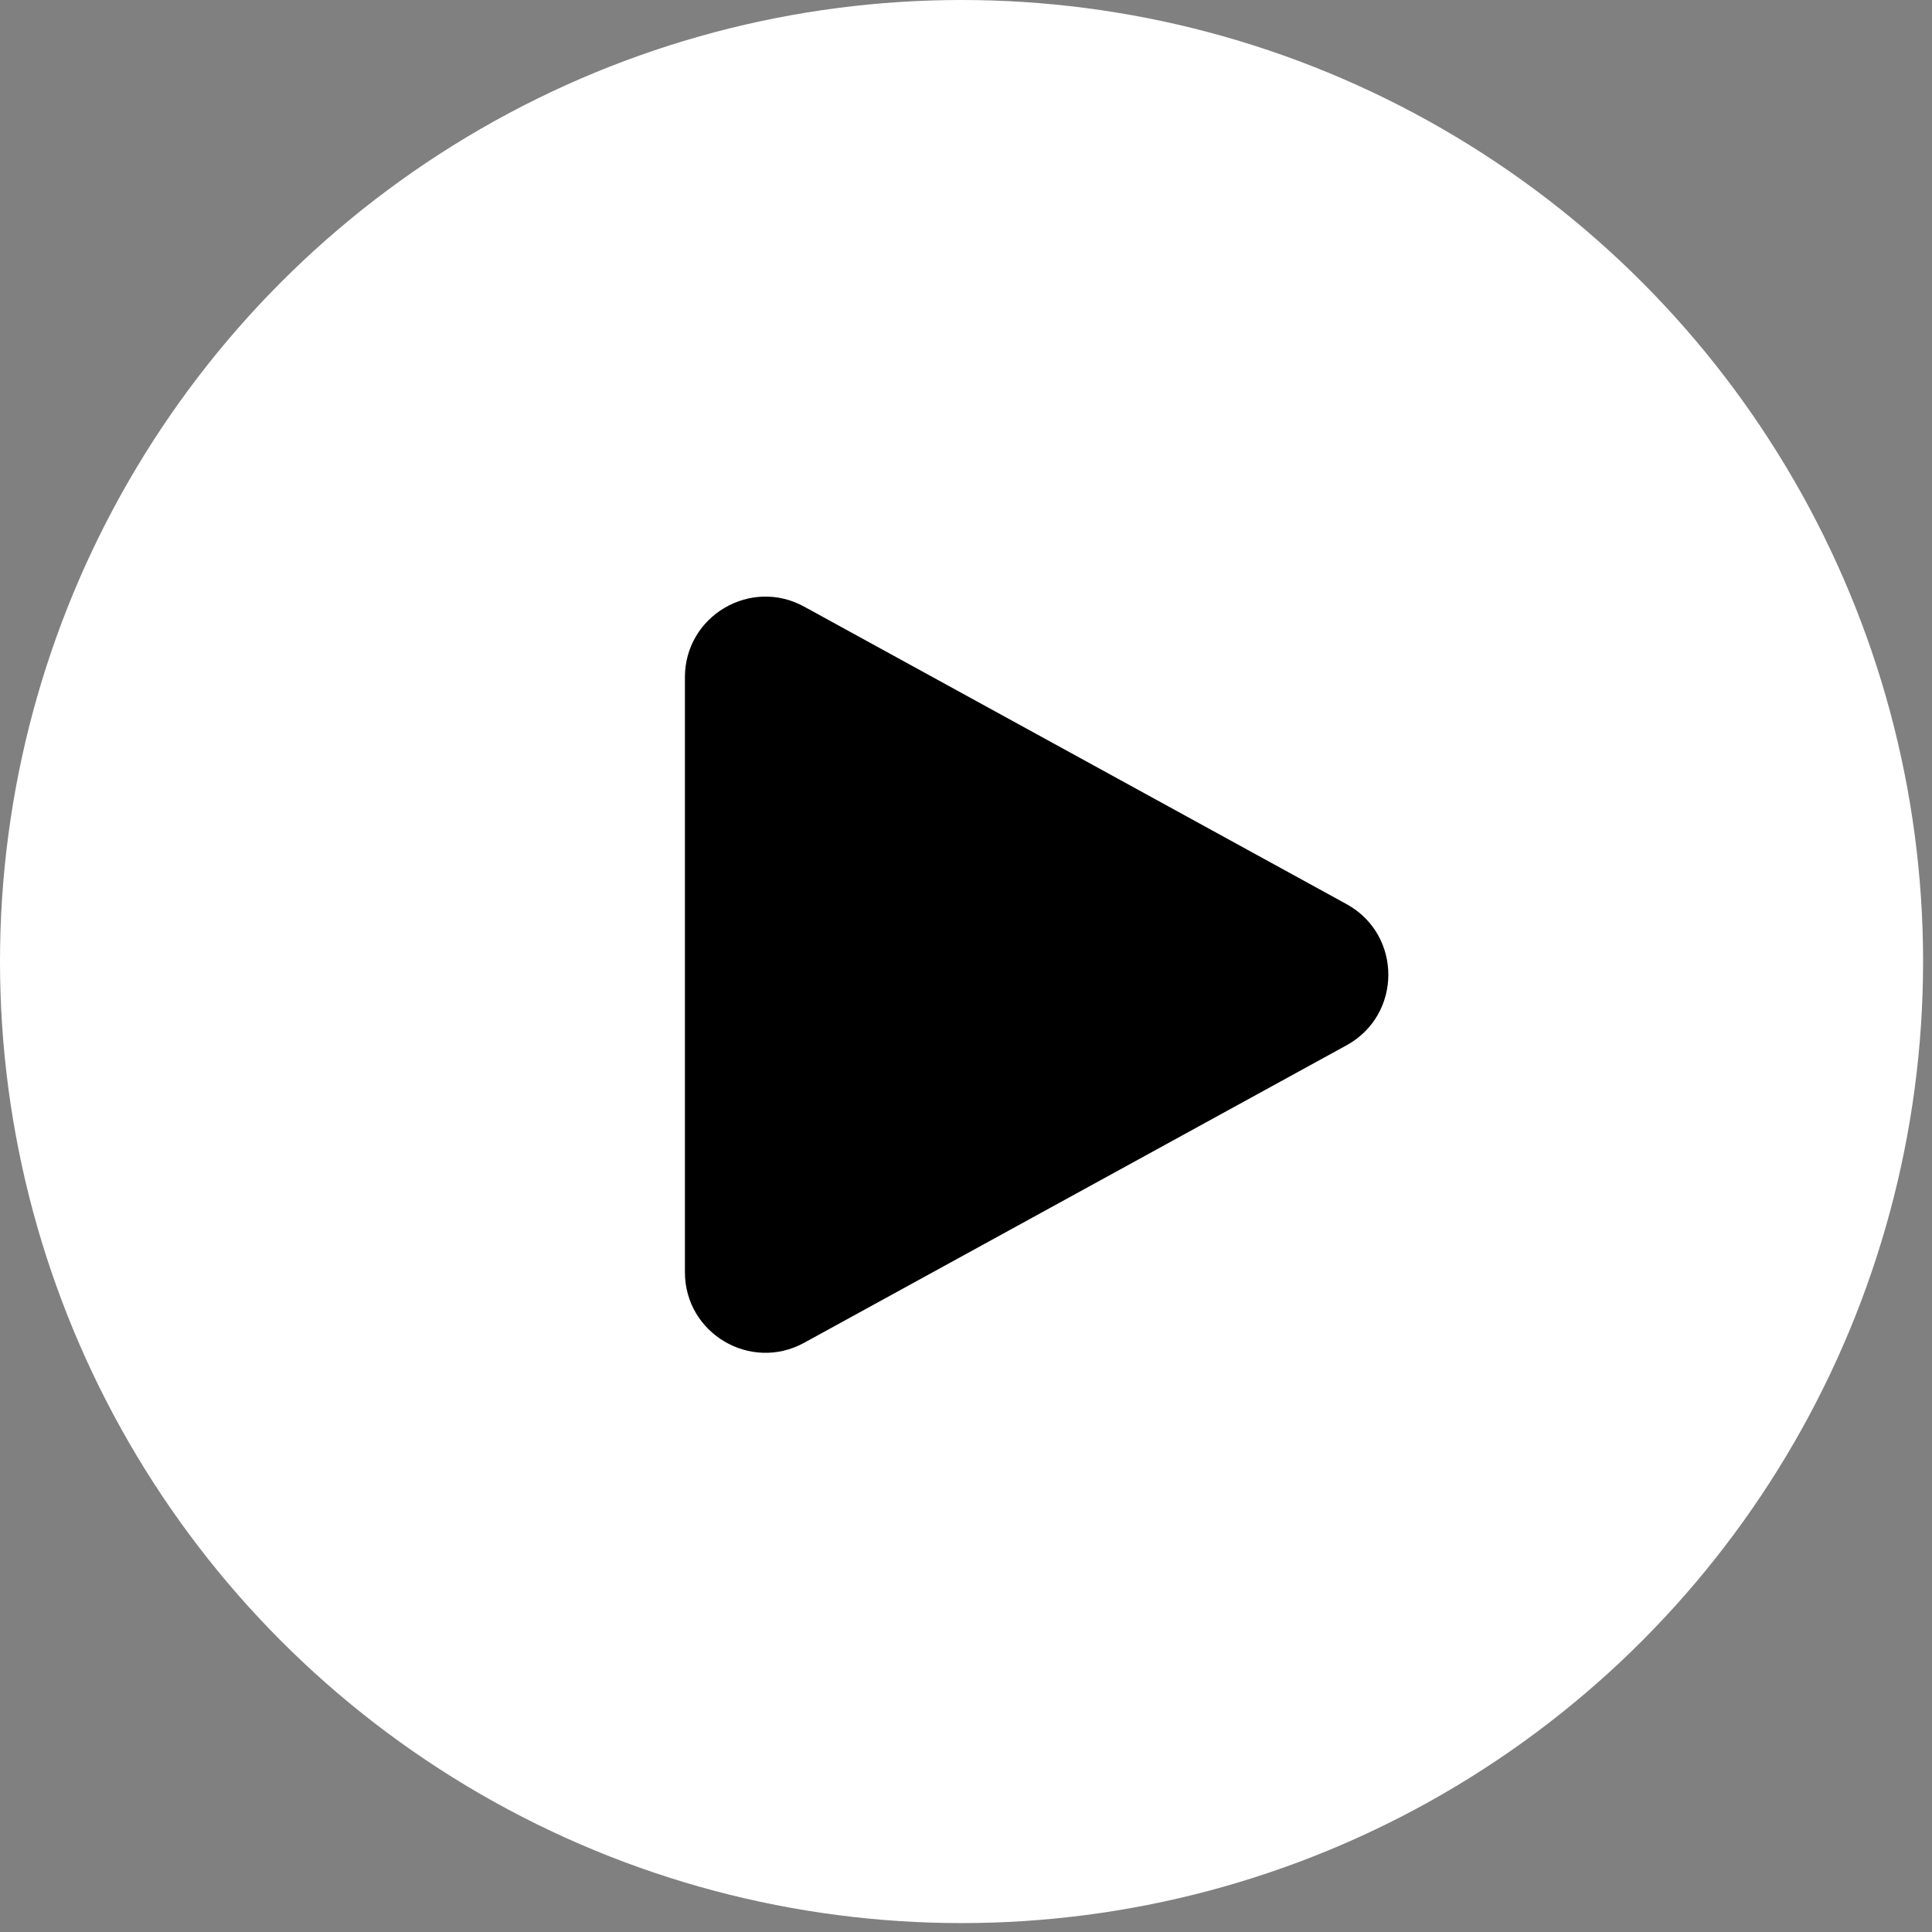 <?xml version="1.0" encoding="UTF-8"?> <svg xmlns="http://www.w3.org/2000/svg" width="72" height="72" viewBox="0 0 72 72" fill="none"><rect x="0" y="0" width="72" height="72" fill="#808080" stroke="none"/><circle cx="35.834" cy="35.834" r="35.834" fill="white"></circle><path d="M50.182 38.955C52.258 37.816 52.258 34.833 50.182 33.694L29.968 22.607C27.969 21.511 25.525 22.957 25.525 25.238L25.525 47.411C25.525 49.692 27.969 51.138 29.968 50.042L50.182 38.955Z" fill="black"></path></svg> 
